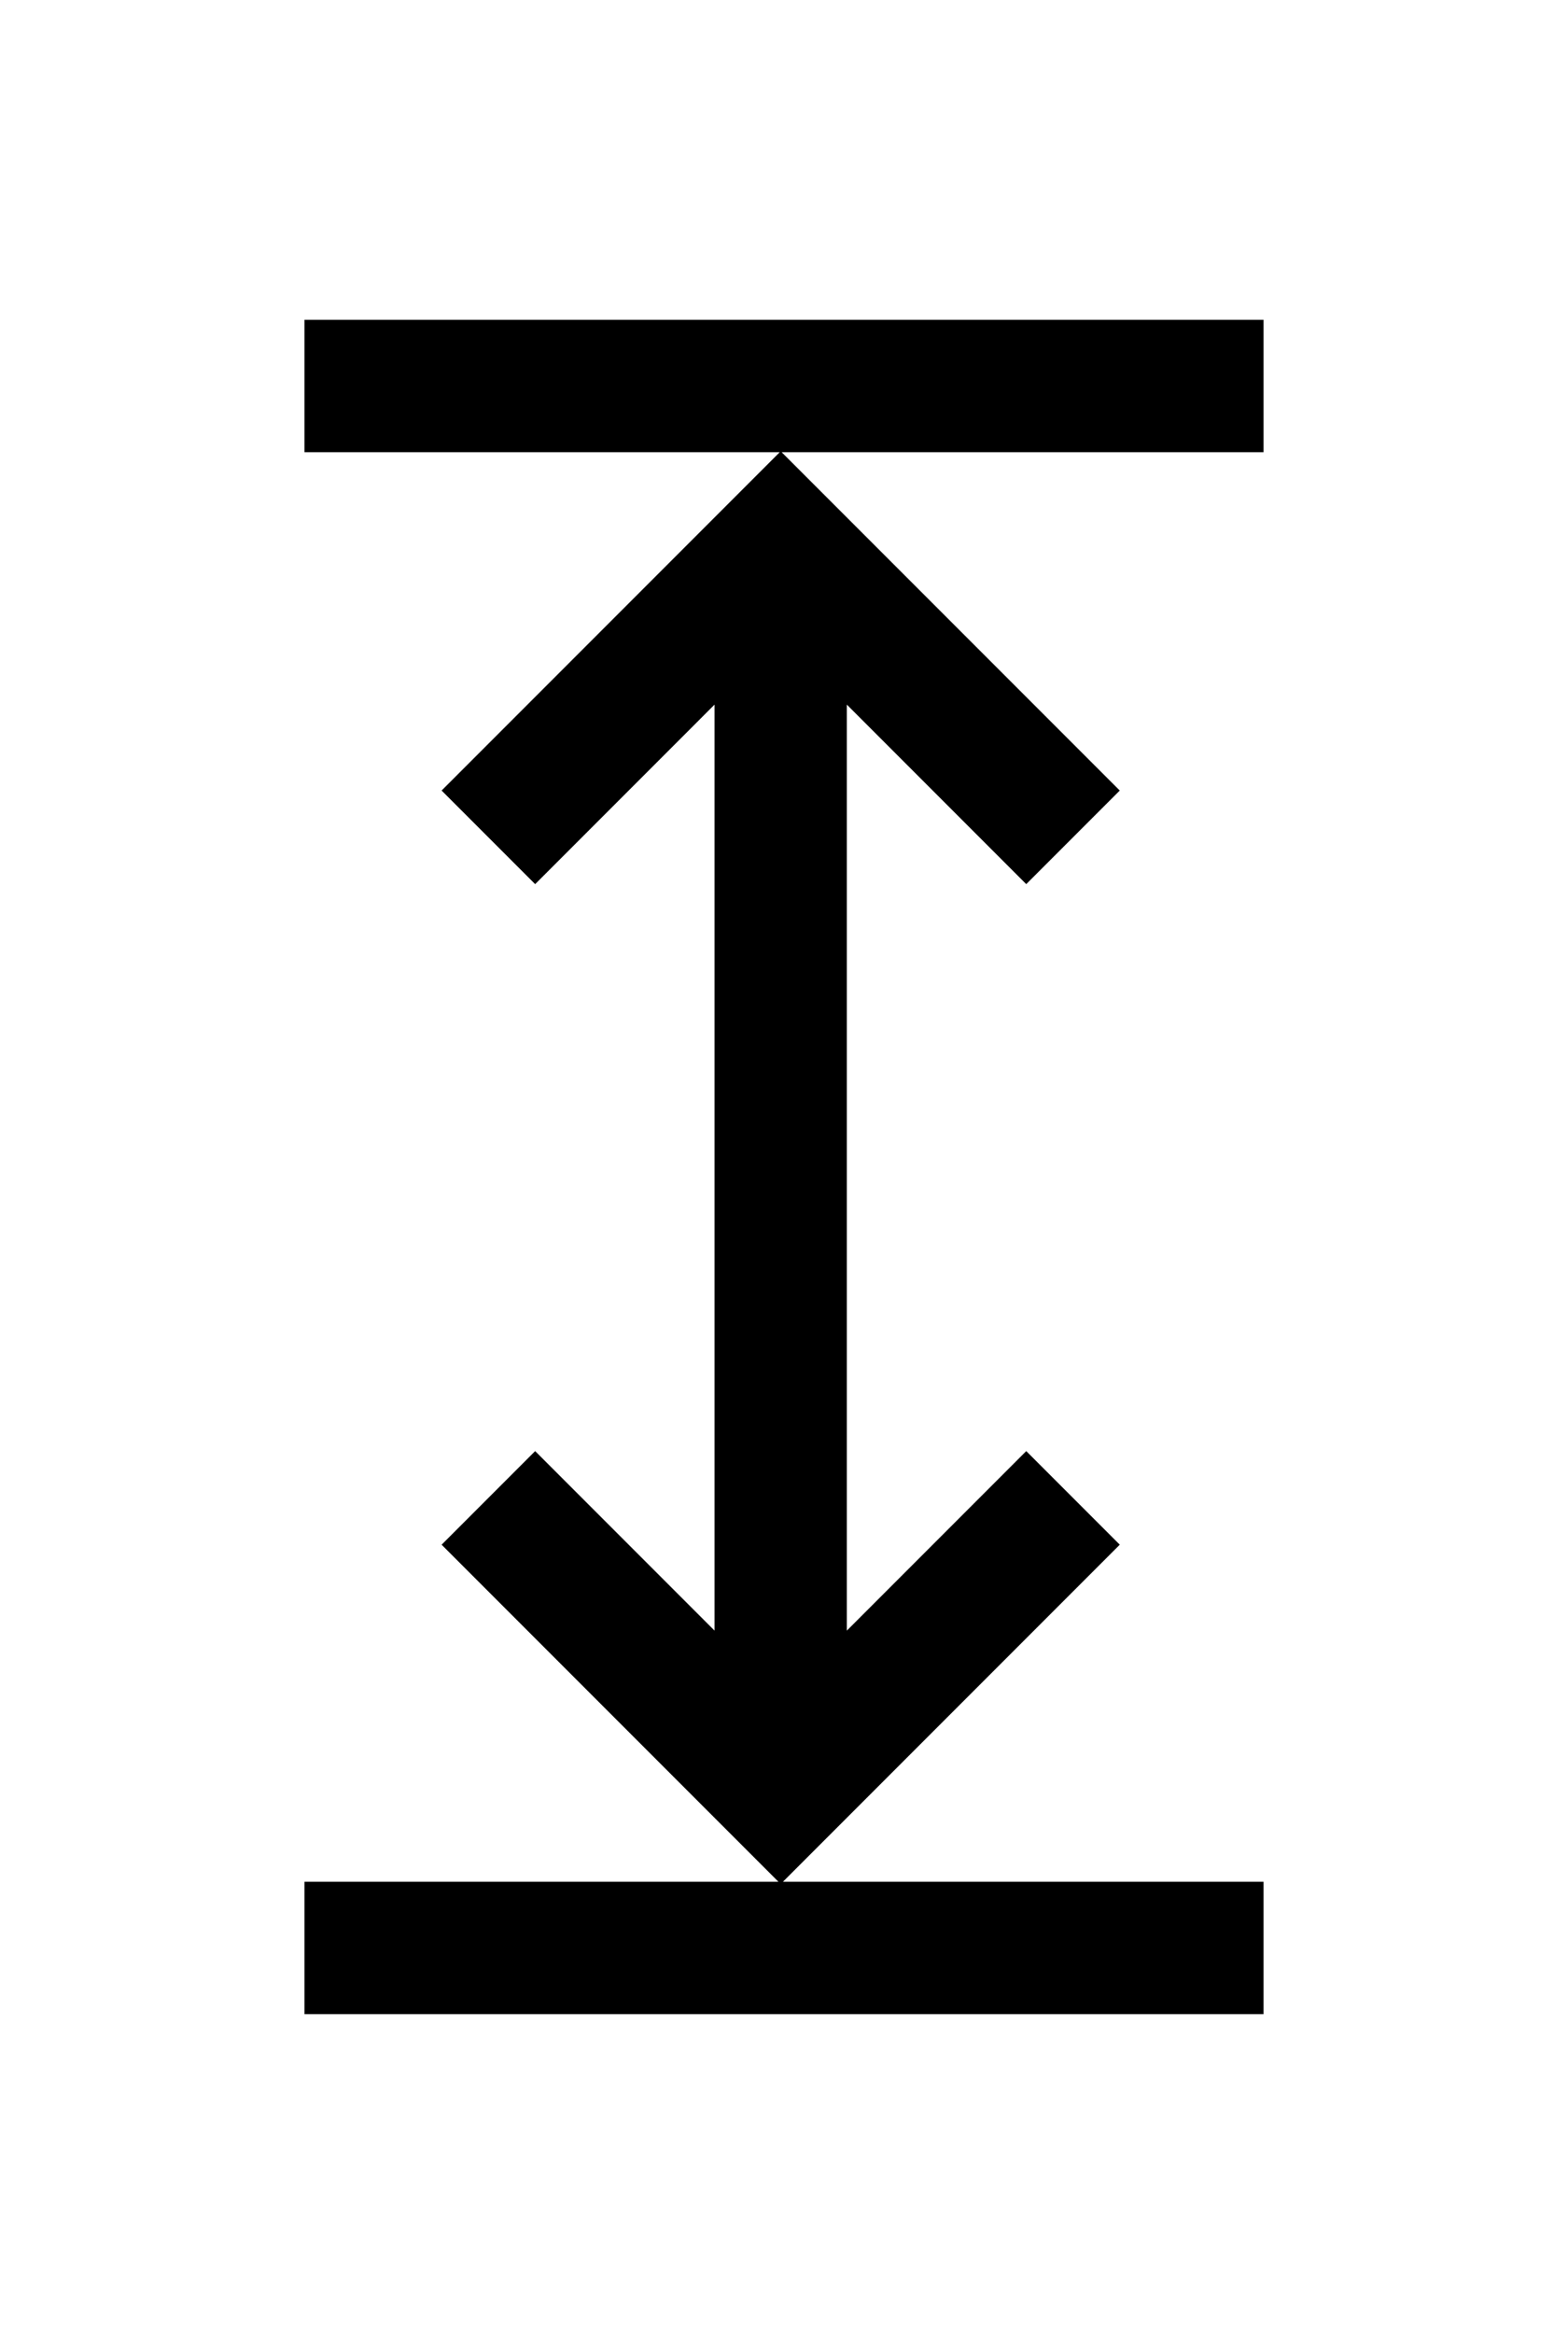 <?xml version="1.0" encoding="iso-8859-1"?>
<!-- Generator: Adobe Illustrator 17.0.0, SVG Export Plug-In . SVG Version: 6.00 Build 0)  -->
<!DOCTYPE svg PUBLIC "-//W3C//DTD SVG 1.1//EN" "http://www.w3.org/Graphics/SVG/1.1/DTD/svg11.dtd">
<svg version="1.1" id="Capa_1" xmlns="http://www.w3.org/2000/svg" xmlns:xlink="http://www.w3.org/1999/xlink" x="0px" y="0px"
	 width="105px" height="156.195px" viewBox="65.23 -42.805 105 156.195" style="enable-background:new 65.23 -42.805 105 156.195;"
	 xml:space="preserve">
<g>
	<g>
		<polygon points="85.618,-12.544 117.446,-12.544 94.802,10.1 101.066,16.364 113.079,4.35 113.079,66.321 101.066,54.307 
			94.802,60.571 117.359,83.129 85.618,83.129 85.618,91.988 149.842,91.988 149.842,83.129 117.658,83.129 140.215,60.571 
			133.951,54.307 121.938,66.321 121.938,4.35 133.951,16.364 140.215,10.1 117.571,-12.544 149.842,-12.544 149.842,-21.402 
			85.618,-21.402 		"/>
	</g>
</g>
</svg>
